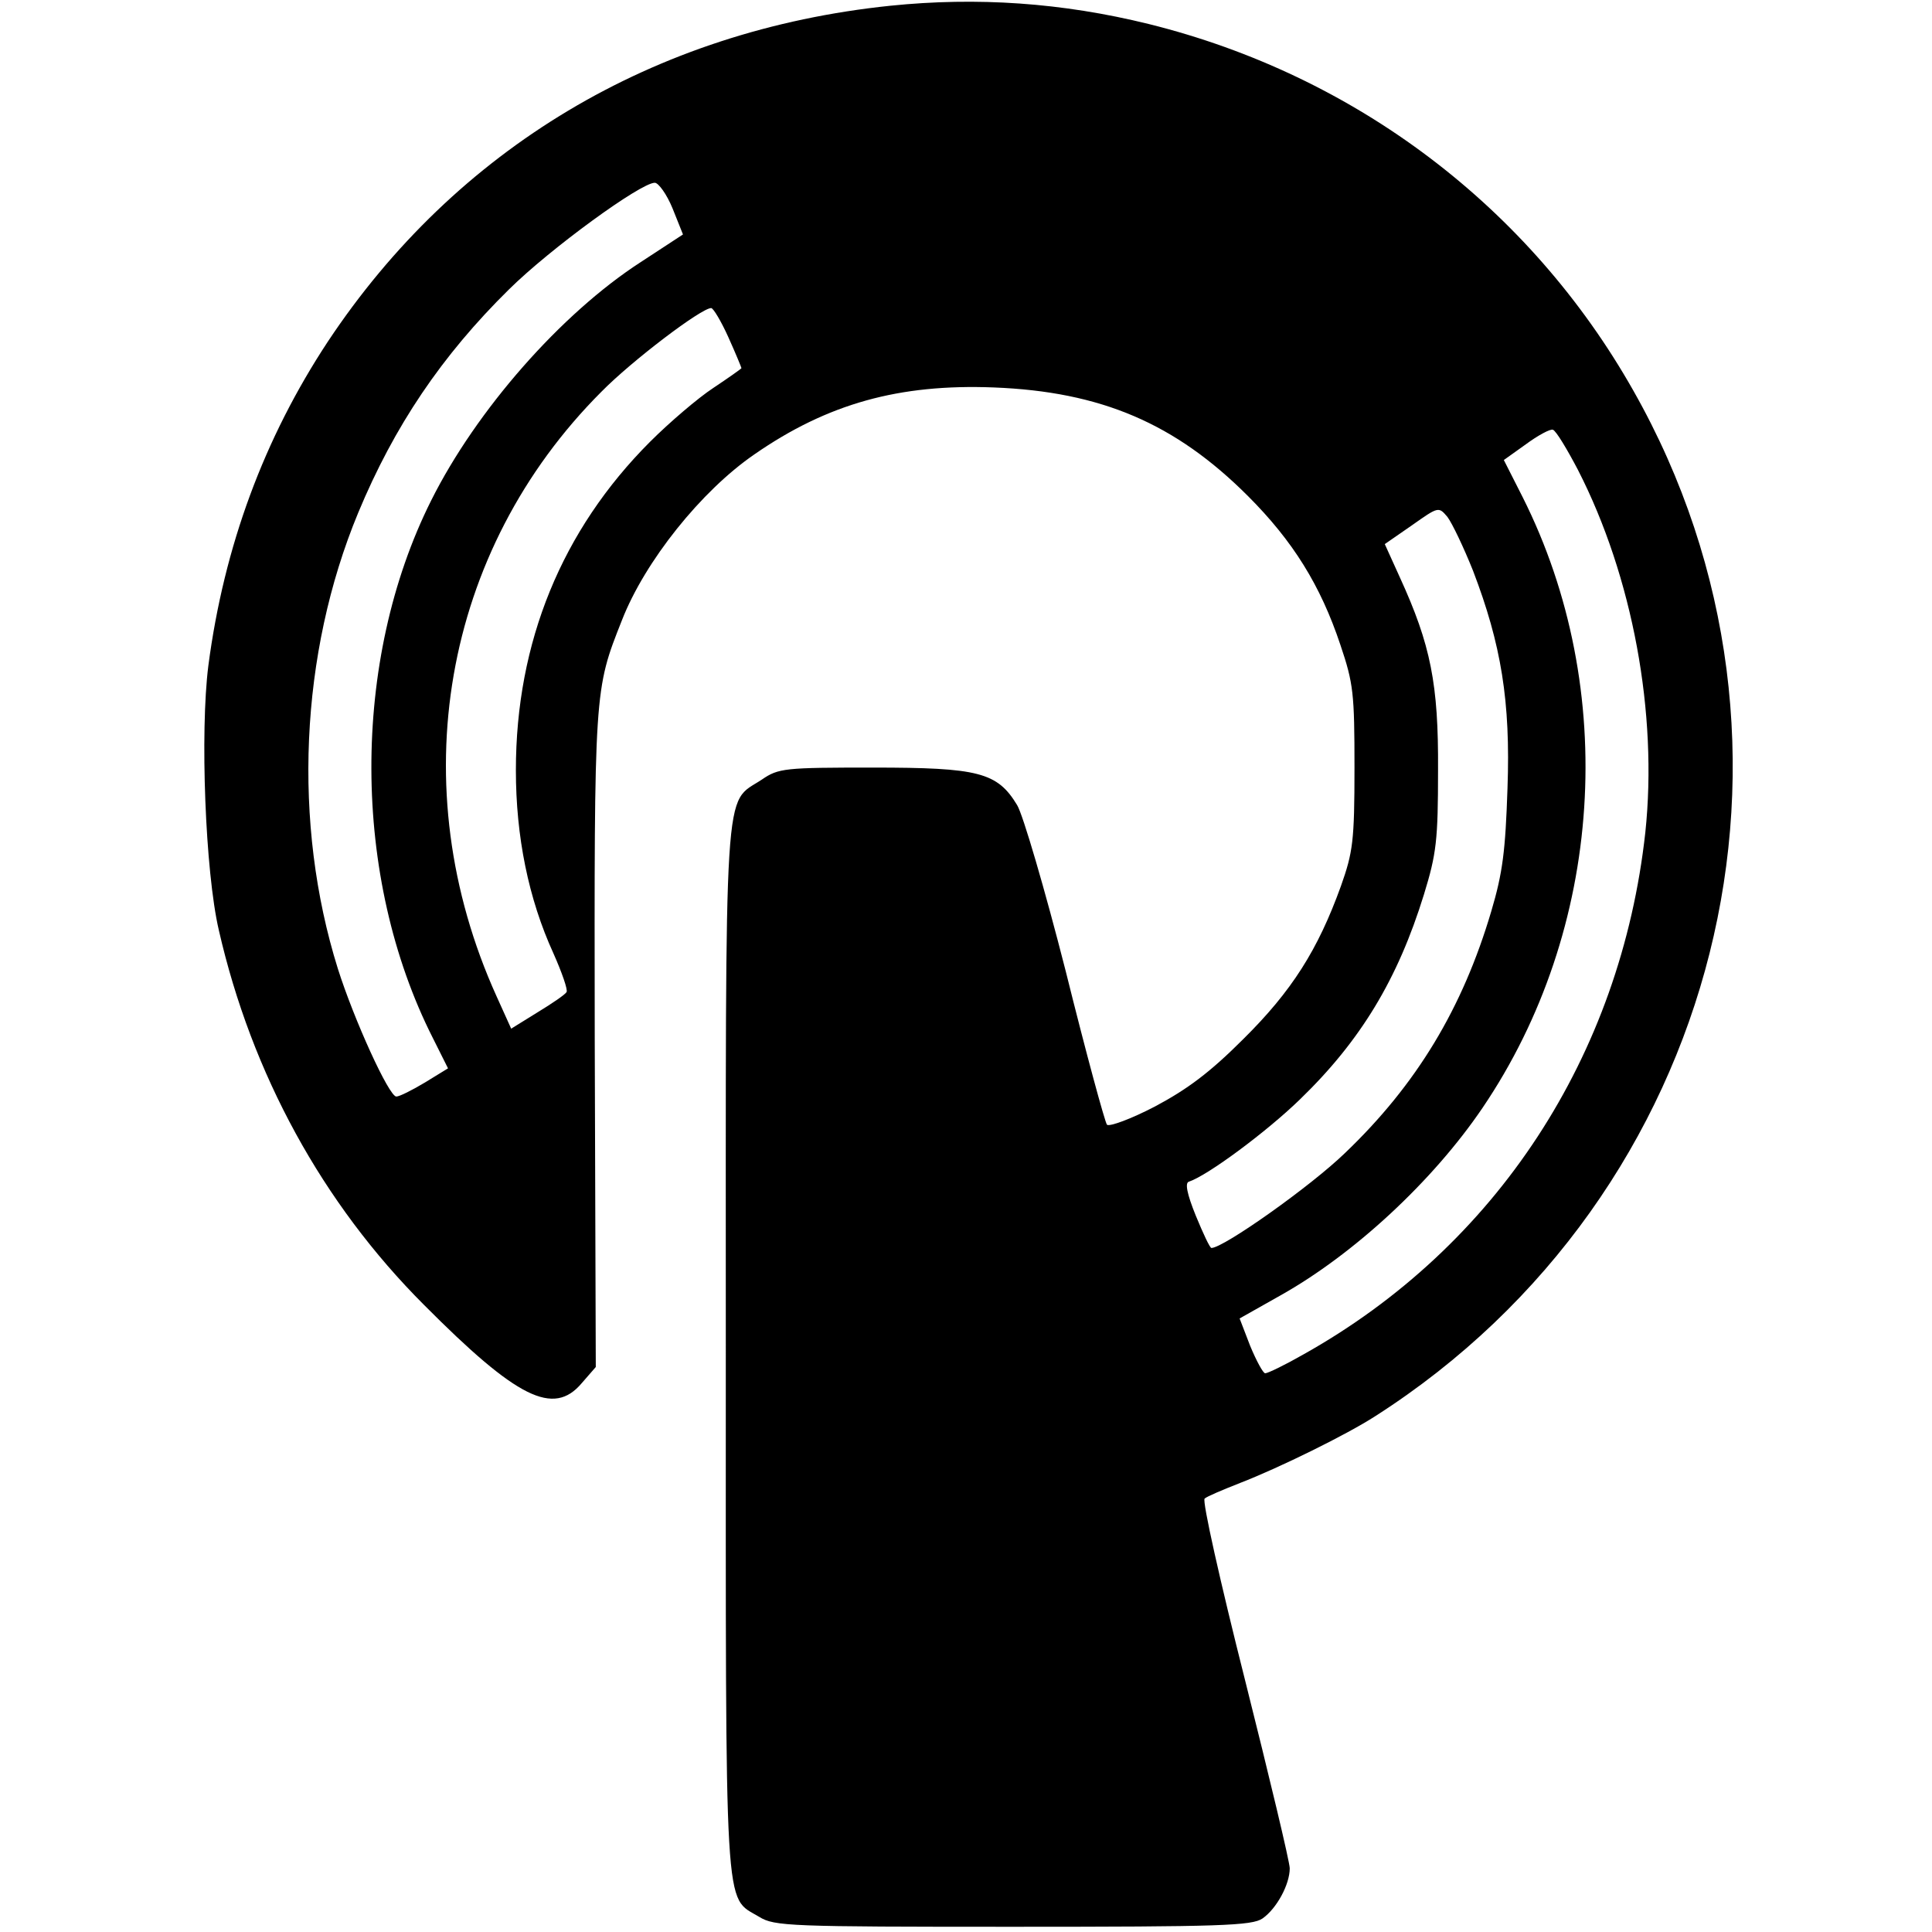 <svg xmlns="http://www.w3.org/2000/svg" width="493.333" height="493.333" version="1.0" viewBox="0 0 370 370"><path d="M170.5 1.1C125.2 5.8 87.3 28.5 62.8 65.4c-12.2 18.5-19.9 39.2-22.9 62.1-1.6 12.6-.6 39.4 2 50.6 6.3 27.6 19.9 52.4 39.3 71.8 17.8 17.9 24.8 21.4 30.2 15l2.7-3.1-.2-62.7c-.1-67.3-.1-66.9 5.2-80.3 4.4-11.3 15.2-24.8 25.4-31.8 14-9.7 27.7-13.5 45.8-12.8 20.6.8 34.8 6.9 48.7 20.8 8.6 8.6 13.9 17.1 17.7 28.5 2.5 7.4 2.7 9.3 2.7 23.5 0 14.1-.3 16.2-2.6 22.7-4.4 12.2-9.4 20.1-18.7 29.3-6.4 6.4-10.7 9.6-16.9 12.9-4.6 2.4-8.7 3.9-9.2 3.5-.4-.5-4-13.7-7.9-29.4-4-15.7-8.2-30-9.3-31.8-3.8-6.3-7.4-7.2-27.6-7.2-16.9 0-18.1.1-21.3 2.3-7.4 4.9-6.9-2.3-6.9 109 0 110.7-.4 104.7 6.4 108.8 2.9 1.8 5.8 1.9 48.6 1.9 39.7 0 45.8-.2 47.8-1.6 2.7-1.9 5.2-6.5 5.2-9.6 0-1.2-3.9-17.5-8.6-36.2-4.7-18.6-8.2-34.2-7.7-34.6.4-.4 3.5-1.7 6.8-3 7.5-2.9 20.5-9.3 25.9-12.8 66.3-42.4 87.9-128.5 49.4-196.4-19.9-35.2-53.3-60.4-92.8-70.2-16.6-4.1-32.9-5.2-49.5-3.5m-41.7 38.8 2 5-8.1 5.3c-15.3 9.9-31.5 28.4-40.1 45.6-15.4 30.7-15.3 72.2.3 103l2.9 5.8-4.4 2.7c-2.5 1.5-4.9 2.7-5.5 2.7-1.4 0-8.1-14.7-11.2-24.5-8.7-27.8-7.3-60.3 3.9-87.3 6.9-16.6 16-30.1 28.9-42.8 7.9-7.8 25.2-20.4 27.9-20.4.7 0 2.3 2.2 3.4 4.9m10.7 24.7c1.4 3.1 2.5 5.8 2.5 5.9s-2.4 1.8-5.4 3.8c-2.9 1.9-8.4 6.6-12.1 10.3-16.9 16.9-25.7 38.4-25.7 62.9 0 12.7 2.4 24.6 7.2 35.1 1.6 3.6 2.8 7 2.5 7.4-.3.5-2.8 2.2-5.6 3.9l-5 3.1-2.8-6.2C76.9 150.6 84.7 105.5 115.2 75c5.8-5.9 19.1-16 21-16 .4 0 1.9 2.5 3.3 5.6M302.2 90c10.5 20.5 15.3 46.7 12.9 69.4-4.7 42.8-28.5 79.3-65.5 100-3.5 2-6.8 3.6-7.3 3.6-.4 0-1.7-2.4-2.9-5.3l-2-5.2 7.8-4.4c14.1-7.9 29.2-21.9 38.7-35.9 23.2-34.2 26.2-80.2 7.7-117l-3.6-7.1 4.2-3c2.3-1.7 4.7-3 5.2-2.8.6.2 2.7 3.7 4.8 7.7m-20.1 19.3c5.4 14.1 7.2 25 6.6 41.7-.4 11.9-.9 16.1-3.1 23.5-5.5 18.6-14.3 33.2-28 46.3-6.6 6.4-23.3 18.2-25.6 18.2-.3 0-1.6-2.8-3-6.2-1.7-4.2-2.1-6.3-1.3-6.5 3.6-1.2 14.8-9.5 21.2-15.7 11.7-11.3 18.8-23.1 23.8-39.3 2.4-7.8 2.7-10.4 2.7-23.8.1-16.5-1.4-24-7.3-36.9l-2.9-6.4 5.2-3.6c5.1-3.6 5.1-3.6 6.8-1.6.9 1.2 3.1 5.8 4.9 10.3"/></svg>